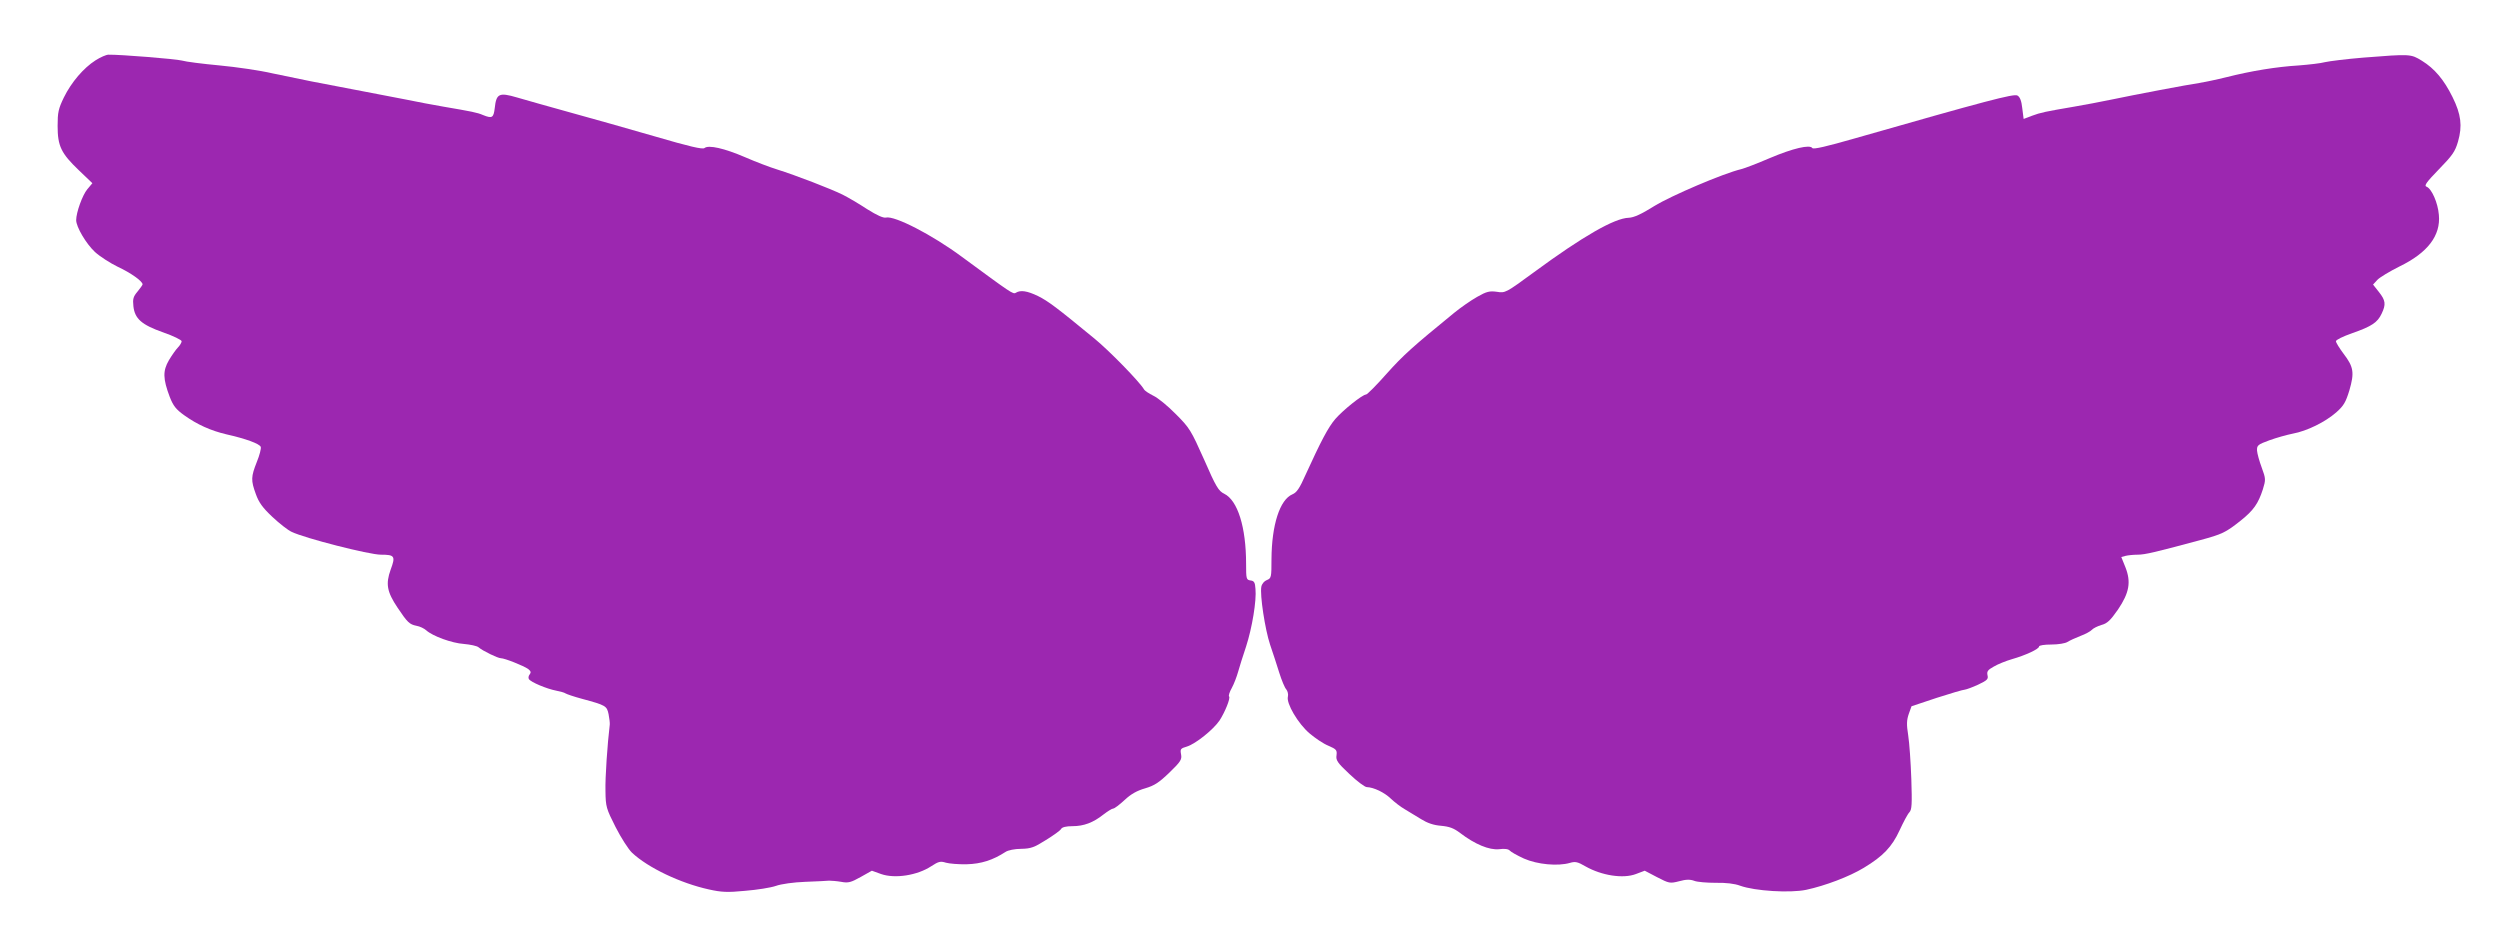 <?xml version="1.0" standalone="no"?>
<!DOCTYPE svg PUBLIC "-//W3C//DTD SVG 20010904//EN"
 "http://www.w3.org/TR/2001/REC-SVG-20010904/DTD/svg10.dtd">
<svg version="1.0" xmlns="http://www.w3.org/2000/svg"
 width="1280pt" height="485pt" viewBox="0 0 1280 485"
 preserveAspectRatio="xMidYMid meet">
<g transform="translate(0,485) scale(0.1,-0.1)"
fill="#9c27b0" stroke="none">
<path d="M489 4541 c-61 -39 -123 -111 -162 -190 -28 -58 -32 -76 -32 -146 0
-103 18 -140 109 -227 l69 -66 -26 -31 c-25 -30 -57 -119 -57 -158 0 -35 51
-121 96 -163 25 -23 78 -57 117 -76 67 -31 127 -74 127 -90 0 -3 -12 -20 -26
-37 -22 -26 -25 -38 -21 -75 7 -64 42 -95 153 -134 52 -18 94 -39 94 -45 0 -7
-9 -22 -19 -32 -10 -10 -31 -40 -46 -65 -32 -55 -31 -95 4 -188 18 -46 32 -64
74 -94 67 -48 136 -79 217 -98 98 -22 169 -48 175 -64 3 -8 -6 -43 -20 -77
-30 -76 -31 -94 -5 -165 15 -42 34 -69 84 -116 36 -34 81 -69 99 -77 68 -33
398 -117 457 -117 71 0 76 -7 50 -77 -26 -73 -19 -113 36 -195 50 -75 61 -85
96 -92 18 -3 40 -14 50 -23 33 -30 132 -66 193 -70 33 -3 67 -10 75 -17 22
-19 99 -56 114 -56 20 0 117 -39 140 -55 14 -11 16 -18 8 -28 -6 -7 -8 -18 -4
-24 10 -16 92 -50 139 -59 21 -4 43 -10 48 -14 6 -4 44 -17 85 -28 122 -33
127 -36 136 -79 4 -21 7 -45 6 -53 -12 -99 -24 -272 -22 -340 1 -81 4 -90 52
-185 28 -55 66 -114 84 -131 82 -77 248 -156 394 -188 63 -14 94 -16 185 -7
61 5 131 16 157 25 27 10 93 19 150 21 57 2 112 5 123 6 11 0 39 -2 62 -6 36
-7 50 -3 100 25 l57 32 47 -17 c71 -25 186 -7 257 40 37 24 47 27 75 18 18 -5
66 -9 107 -8 74 2 133 21 198 63 13 9 48 16 81 16 49 1 66 7 126 45 39 24 74
49 78 57 5 9 26 14 58 14 58 0 106 18 159 60 21 16 43 30 49 30 7 0 33 20 59
44 33 31 64 48 106 60 47 14 70 29 124 81 58 56 64 67 59 93 -5 27 -3 30 31
40 44 14 134 86 166 133 28 43 57 115 49 123 -4 3 2 23 14 44 11 20 25 57 32
82 7 25 25 83 41 130 31 96 54 235 48 295 -2 33 -7 41 -25 43 -22 3 -23 8 -23
85 0 188 -43 325 -112 359 -29 14 -42 35 -103 175 -67 150 -74 162 -145 233
-41 42 -93 84 -115 94 -22 11 -44 25 -48 33 -24 40 -177 197 -254 260 -192
158 -236 191 -288 217 -56 27 -90 32 -114 17 -14 -9 -23 -2 -276 184 -151 112
-345 212 -389 201 -13 -3 -45 11 -96 43 -41 27 -97 60 -125 74 -58 29 -242
100 -335 129 -36 11 -110 39 -165 63 -107 46 -187 64 -208 47 -9 -8 -78 8
-252 59 -132 38 -328 94 -435 123 -107 30 -230 64 -273 77 -92 27 -106 20
-114 -55 -6 -49 -13 -54 -60 -35 -30 13 -57 18 -203 43 -52 9 -138 25 -190 36
-52 10 -169 33 -260 50 -197 37 -267 51 -423 84 -64 15 -187 33 -273 41 -86 8
-173 19 -193 25 -30 8 -313 31 -376 30 -11 0 -41 -13 -66 -29z"/>
<path d="M12100 4555 c-85 -7 -173 -18 -195 -23 -22 -6 -83 -13 -135 -17 -115
-7 -243 -28 -370 -60 -52 -13 -115 -26 -140 -30 -57 -8 -326 -59 -450 -85 -52
-11 -138 -27 -190 -36 -146 -25 -172 -30 -217 -47 l-42 -16 -7 55 c-4 38 -12
58 -25 65 -19 10 -159 -27 -834 -220 -143 -41 -211 -57 -216 -49 -12 19 -99
-1 -219 -52 -63 -27 -128 -52 -145 -56 -92 -22 -359 -136 -445 -189 -67 -42
-105 -59 -131 -60 -73 -2 -235 -95 -484 -278 -146 -107 -148 -108 -191 -101
-37 5 -52 2 -101 -26 -32 -18 -85 -55 -118 -82 -213 -174 -260 -216 -345 -311
-52 -59 -100 -107 -106 -107 -18 0 -117 -79 -157 -125 -37 -43 -74 -114 -153
-287 -30 -68 -45 -90 -67 -99 -64 -27 -106 -156 -107 -332 0 -93 -1 -98 -24
-107 -13 -5 -25 -19 -28 -34 -8 -42 19 -219 45 -297 14 -41 35 -105 47 -144
12 -38 28 -77 36 -85 7 -9 11 -25 8 -37 -9 -34 52 -138 111 -188 28 -24 71
-53 96 -63 42 -18 45 -23 42 -49 -4 -25 4 -38 66 -96 39 -37 79 -67 89 -67 35
-1 90 -27 123 -59 19 -18 50 -42 71 -54 20 -12 58 -35 84 -51 32 -20 64 -31
102 -34 43 -4 65 -12 98 -37 76 -58 149 -88 199 -83 29 4 48 1 55 -7 6 -7 38
-25 73 -41 68 -30 173 -40 235 -22 27 8 39 6 80 -18 83 -47 193 -64 258 -39
l45 17 63 -33 c62 -32 66 -33 113 -21 36 10 57 10 78 2 15 -6 65 -10 109 -10
53 1 97 -4 126 -15 75 -27 254 -38 337 -21 98 21 222 68 296 113 98 59 144
107 183 192 19 41 41 83 50 92 13 14 14 42 10 170 -3 85 -10 186 -16 224 -9
56 -8 78 3 110 l14 39 129 43 c71 23 136 42 144 42 8 1 39 12 69 26 46 22 52
28 47 48 -4 19 1 27 32 44 20 12 62 29 93 38 70 20 139 52 139 65 0 6 28 10
63 10 35 0 71 6 82 13 11 7 41 21 67 31 25 9 52 24 58 31 7 8 29 19 49 25 30
8 46 23 85 79 58 86 68 141 38 217 l-21 52 22 6 c12 3 40 6 62 6 38 0 95 14
318 74 115 31 132 39 210 101 65 52 89 86 113 160 15 49 15 54 -6 111 -12 32
-23 72 -24 87 -1 27 4 31 64 53 36 13 90 28 120 34 71 13 165 59 222 109 38
34 48 51 67 113 26 90 22 119 -30 187 -21 28 -39 57 -39 64 0 7 37 25 83 41
100 35 130 55 151 100 23 48 20 68 -14 111 l-30 38 22 24 c12 13 64 44 114 69
144 70 211 158 201 264 -5 62 -37 134 -63 144 -14 5 -1 23 63 89 69 71 83 90
98 142 23 80 16 139 -28 228 -44 89 -92 146 -157 186 -57 35 -58 35 -300 16z"/>
</g>
</svg>
